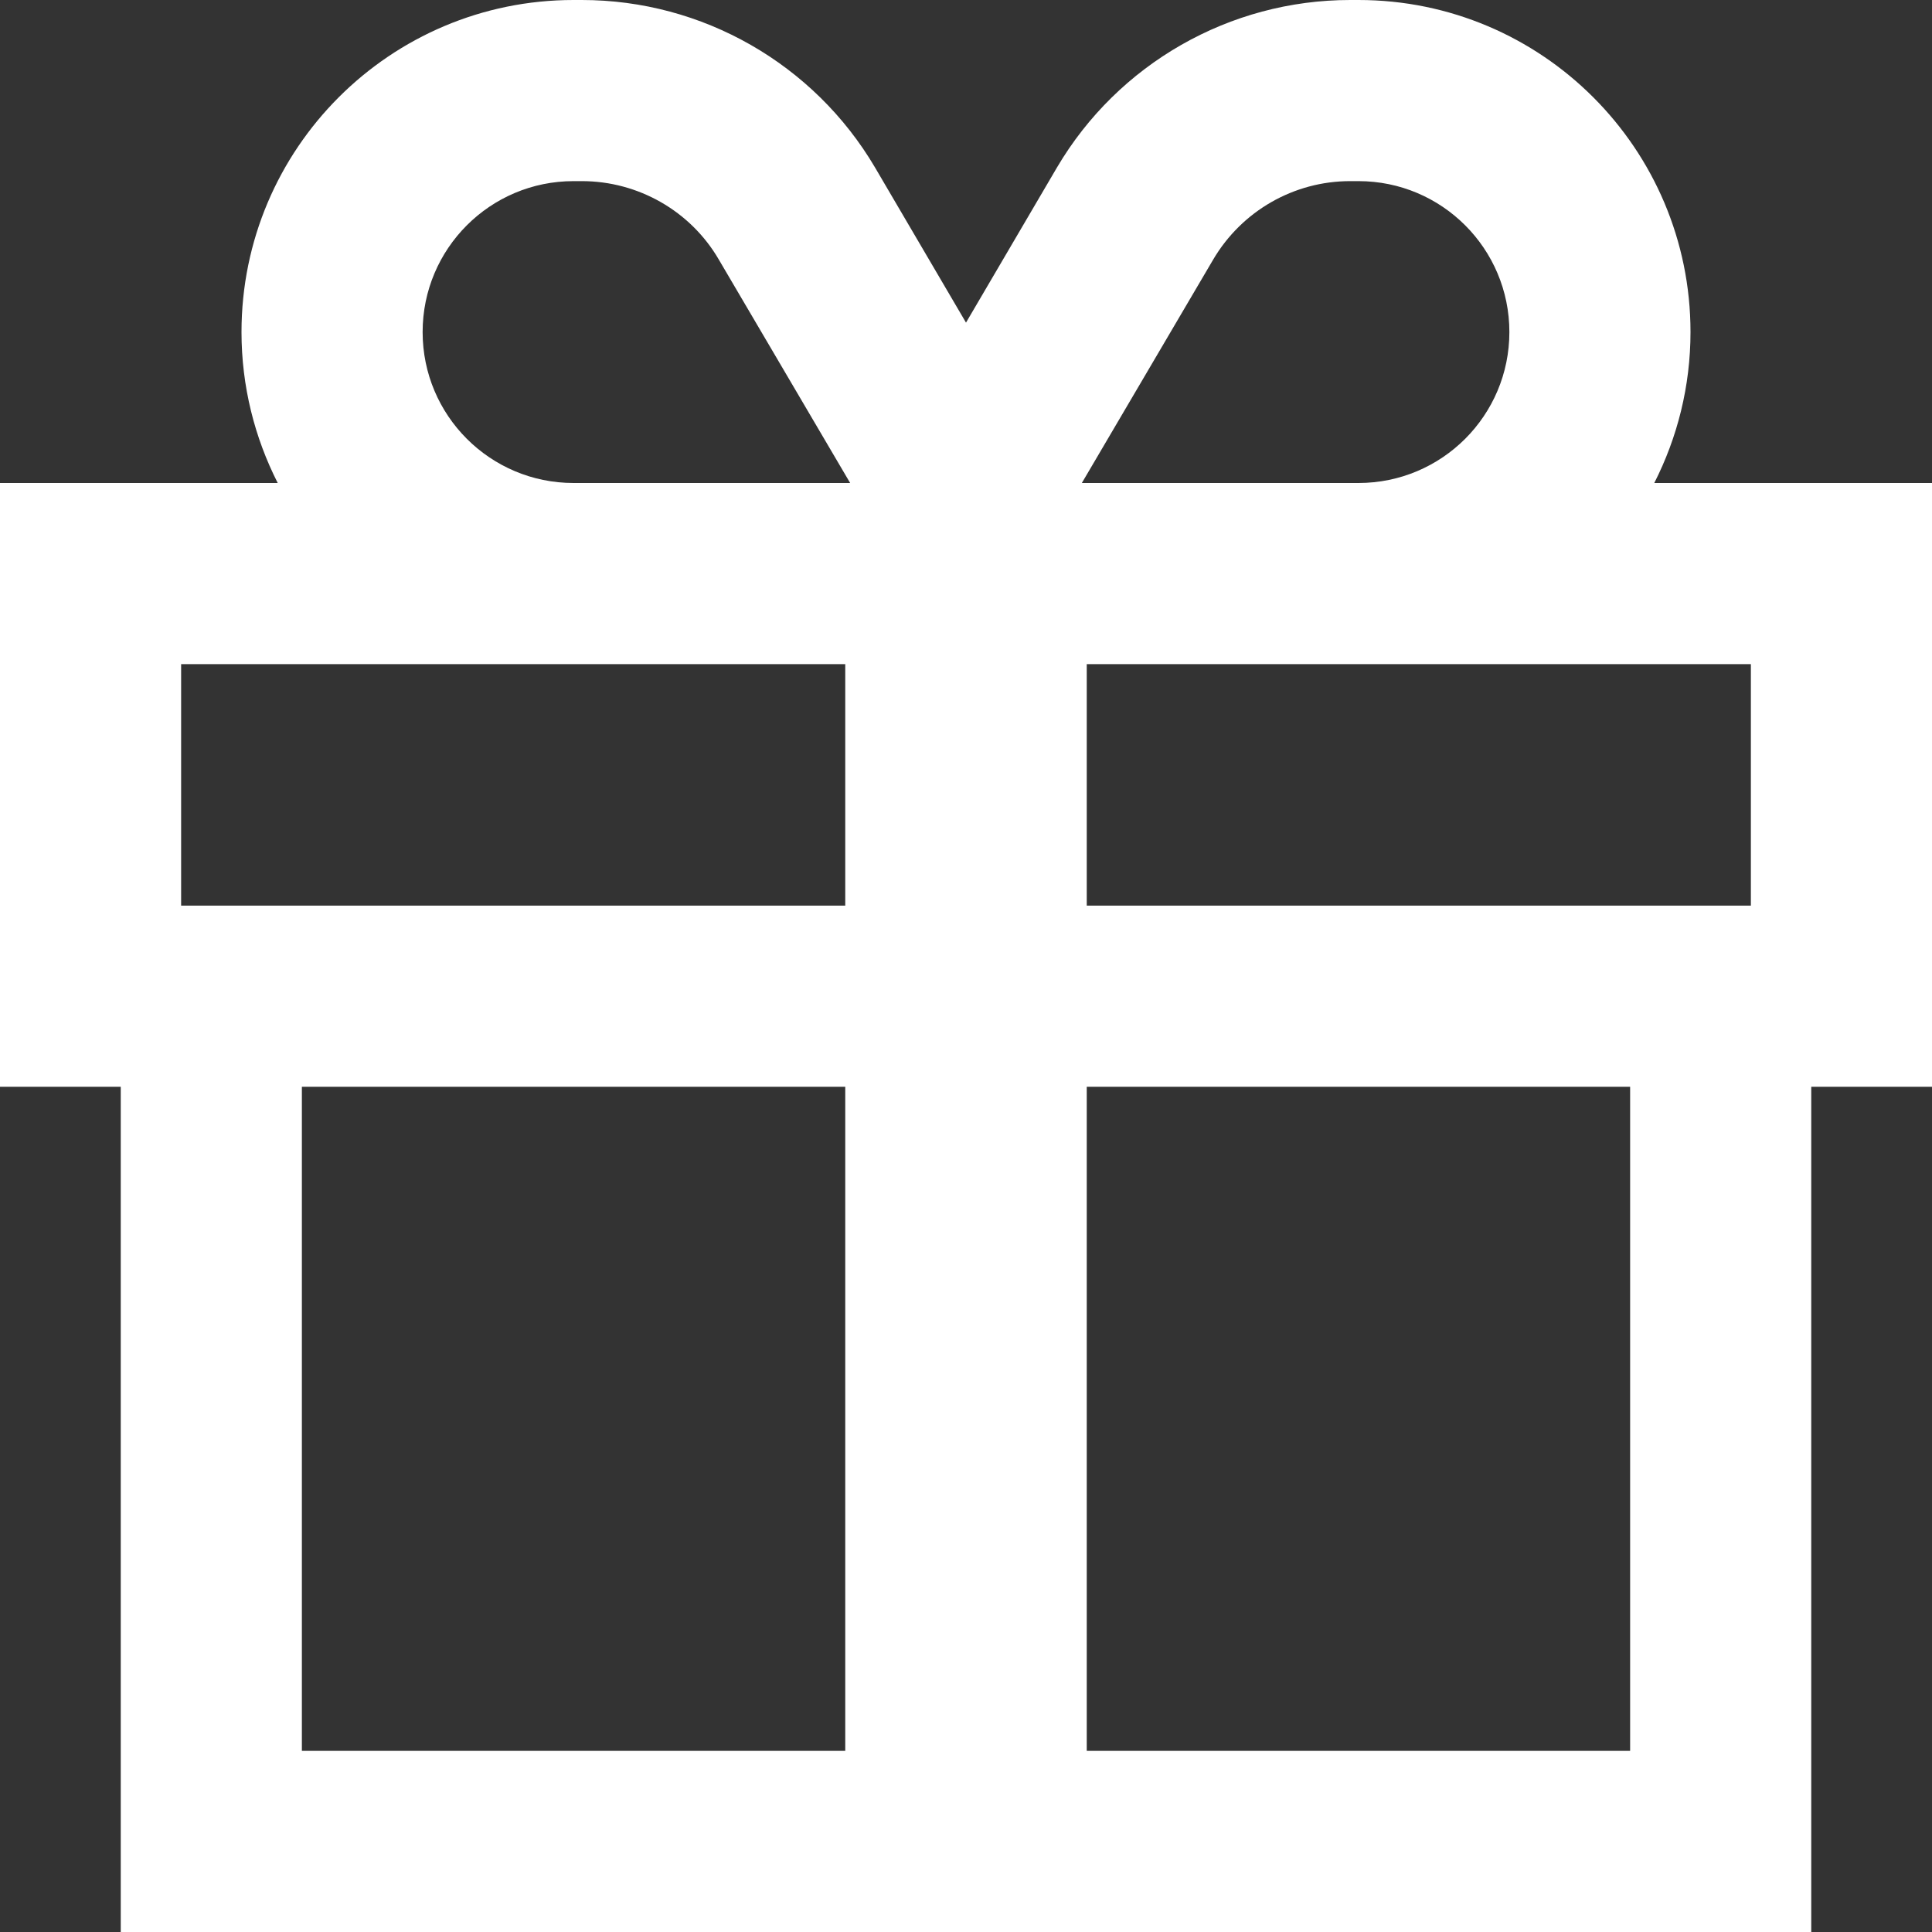 <?xml version="1.0" encoding="utf-8"?>
<!-- Generator: Adobe Illustrator 27.7.0, SVG Export Plug-In . SVG Version: 6.00 Build 0)  -->
<svg version="1.1" id="Calque_1" xmlns="http://www.w3.org/2000/svg" xmlns:xlink="http://www.w3.org/1999/xlink" x="0px" y="0px"
	 width="512px" height="512px" viewBox="0 0 512 512" style="enable-background:new 0 0 512 512;" xml:space="preserve">
<rect x="0" y="0" width="512" height="512" fill="#333333" stroke="none"/>
<style type="text/css">
	.st0{fill:#FFFFFF;}
</style>
<path class="st0" d="M231.9,44.4C215.7,16.9,186.1,0,154.2,0H152c-48.6,0-88,39.4-88,88c0,14.4,3.5,28,9.6,40H48H0v48v64v48h32v176
	v48h48h352h48v-48V288h32v-48v-64v-48h-48h-25.6c6.1-12,9.6-25.6,9.6-40c0-48.6-39.4-88-88-88h-2.2c-31.9,0-61.5,16.9-77.7,44.4
	L256,85.5L231.9,44.4L231.9,44.4z M464,176v64h-32H288v-64h72H464z M224,176v64H80H48v-64h104H224z M224,288v176H80V288H224z
	 M288,464V288h144v176H288z M360,128h-72h-1.3l34.8-59.2c7.6-12.9,21.4-20.8,36.3-20.8h2.2c22.1,0,40,17.9,40,40S382.1,128,360,128z
	 M224,128h-72c-22.1,0-40-17.9-40-40s17.9-40,40-40h2.2c14.9,0,28.8,7.9,36.3,20.8l34.8,59.2H224z"/>
</svg>
